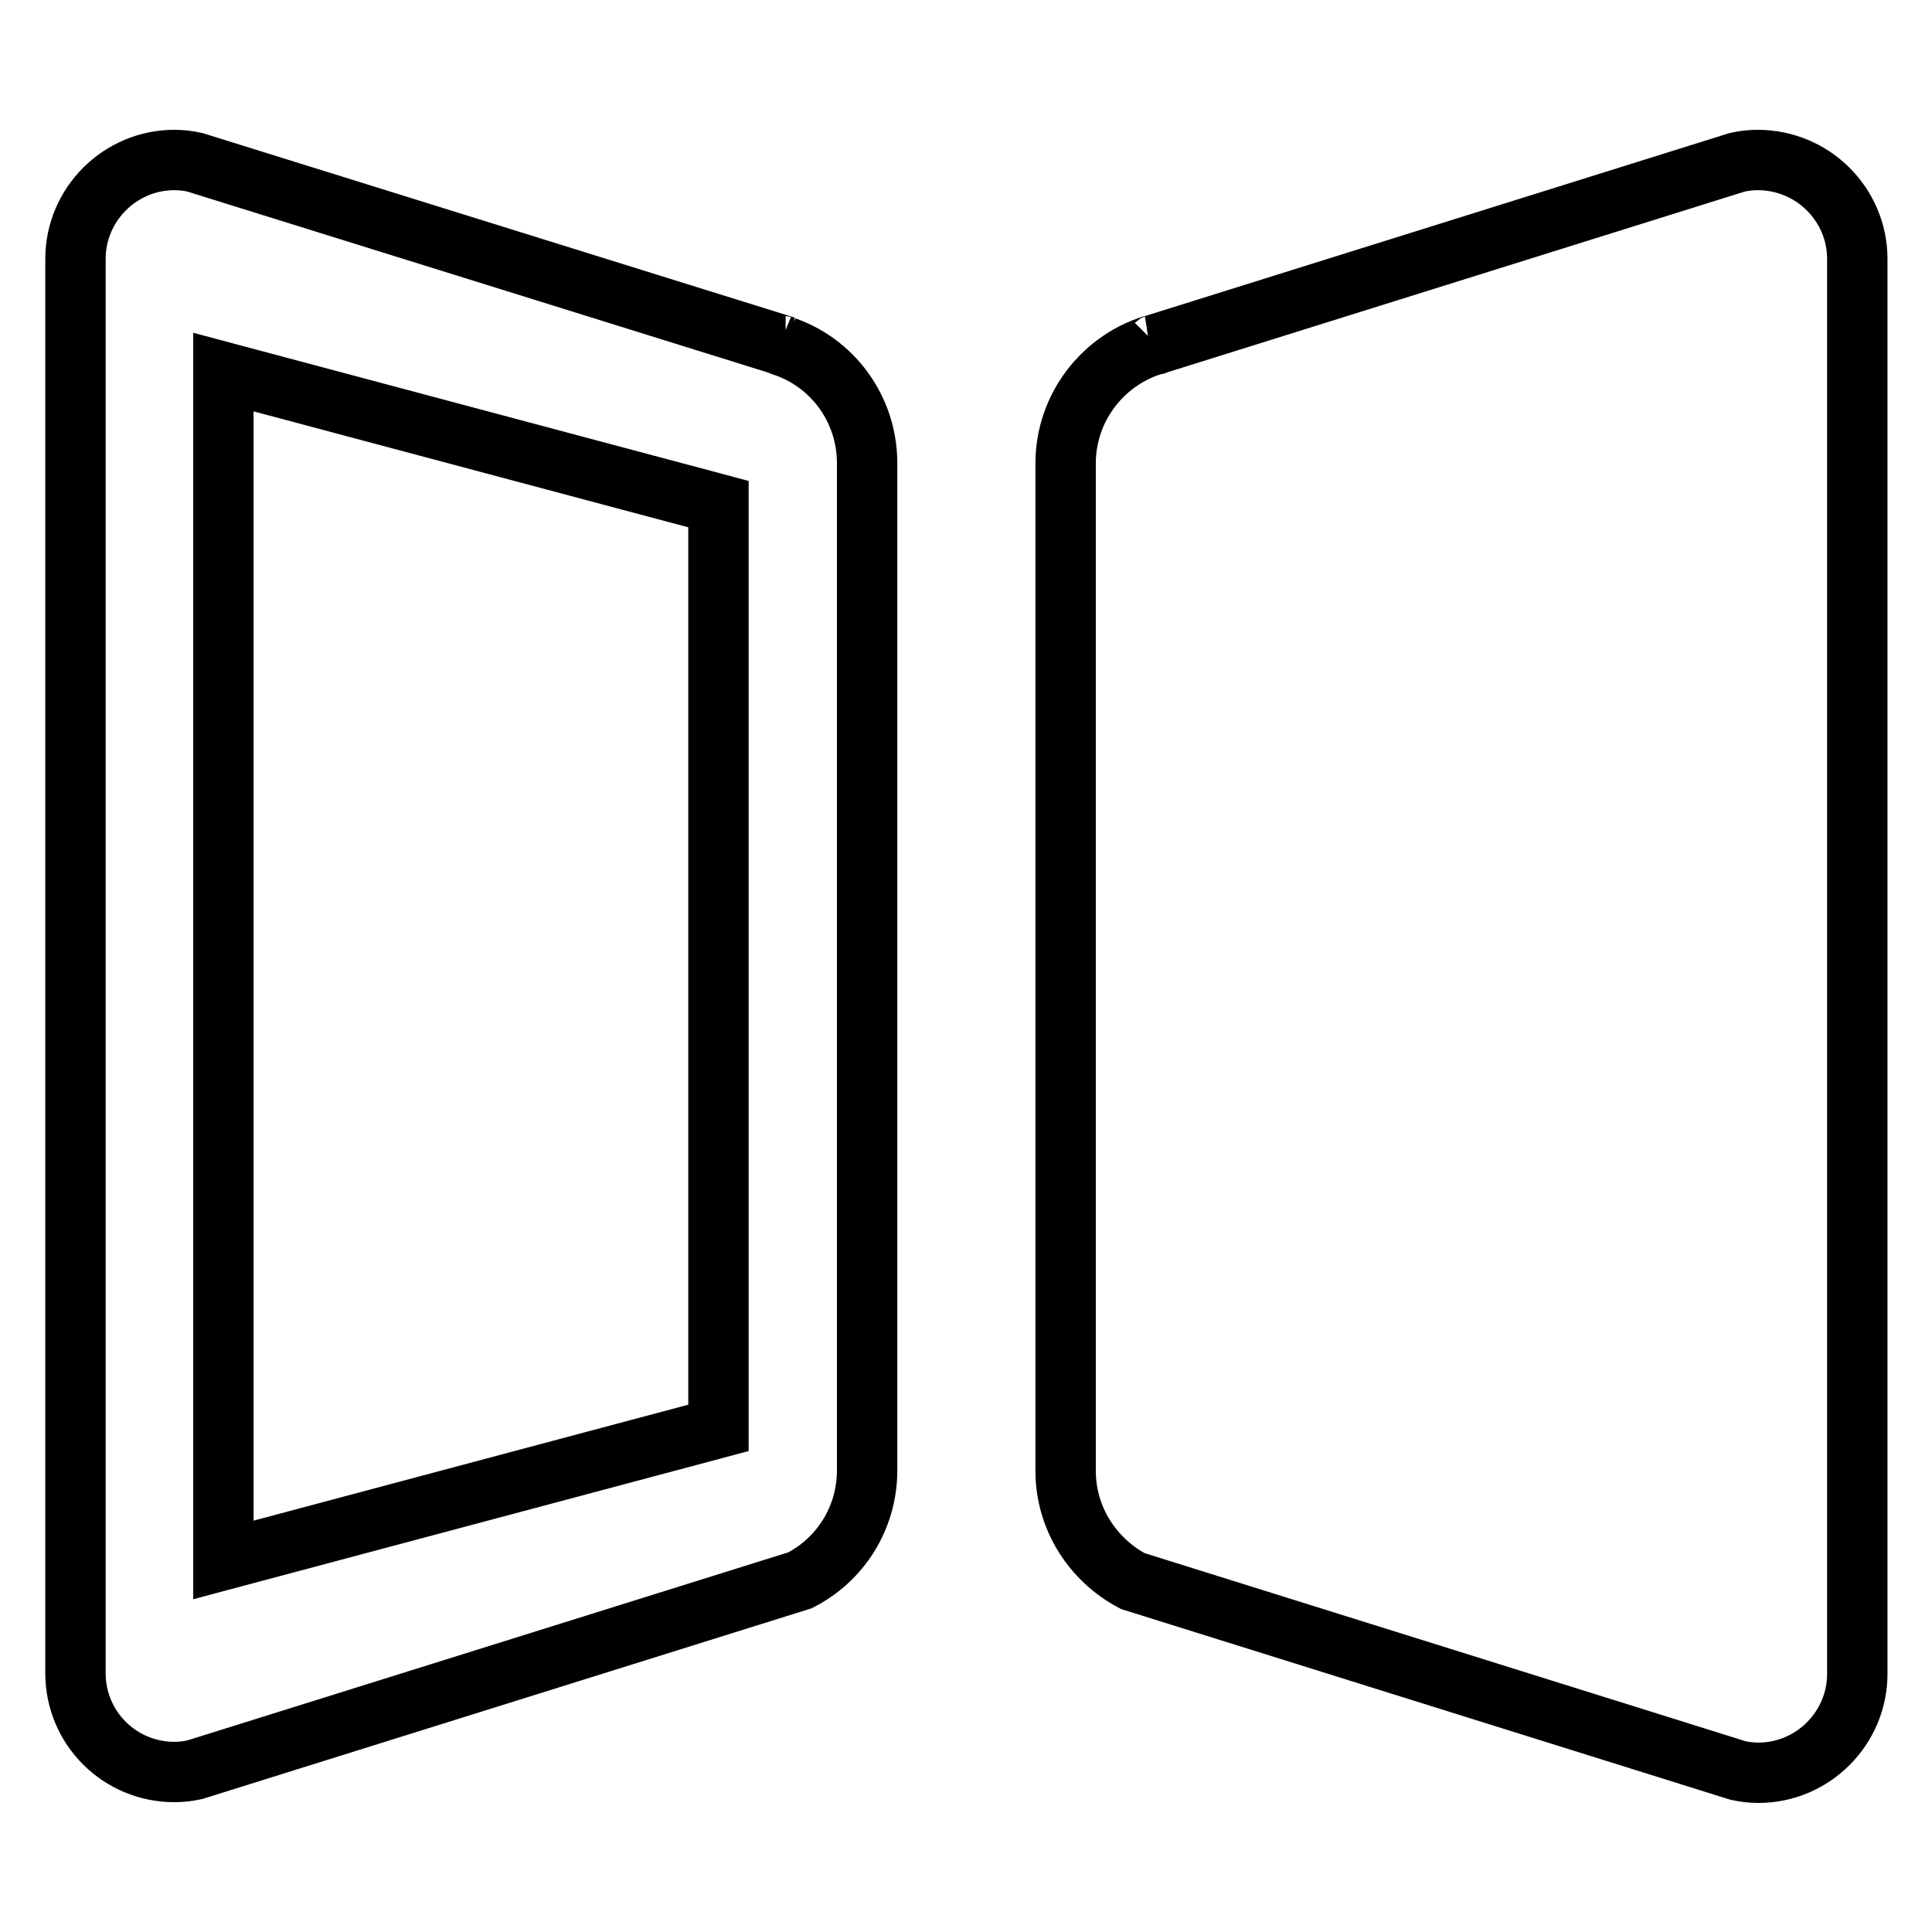 <?xml version="1.0" encoding="utf-8"?>
<!-- Svg Vector Icons : http://www.onlinewebfonts.com/icon -->
<!DOCTYPE svg PUBLIC "-//W3C//DTD SVG 1.1//EN" "http://www.w3.org/Graphics/SVG/1.1/DTD/svg11.dtd">
<svg version="1.1" xmlns="http://www.w3.org/2000/svg" xmlns:xlink="http://www.w3.org/1999/xlink" x="0px" y="0px" viewBox="0 0 256 256" enable-background="new 0 0 256 256" xml:space="preserve">
<g> <path stroke-width="8" fill-opacity="0" stroke="#000000"  d="M103.6,45.8c0.2,0.1,0.4,0.1,0.5,0.1L25.8,21.5c-0.9-0.2-1.8-0.3-2.7-0.3c-7.2,0-13.1,5.9-13.1,13.1v187.4 c0,7.3,5.9,13.1,13.1,13.1c0.9,0,1.8-0.1,2.7-0.3l80.2-25.1c5.3-2.7,8.9-8.2,8.9-14.6V61.4C114.9,54.1,110.2,47.9,103.6,45.8z  M95.2,189.2l-65.6,17.5V49.3l65.6,17.5V189.2z M232.9,21.2c-0.9,0-1.8,0.1-2.7,0.3l-77.3,24.2c0.1,0,0.2,0,0.3-0.1 c-6.9,1.9-12,8.3-12,15.8v133.5c0,6.3,3.6,11.8,8.9,14.6l80.2,25.1c0.9,0.2,1.8,0.3,2.7,0.3c7.2,0,13.1-5.9,13.1-13.1V34.3 C246.1,27.1,240.2,21.2,232.9,21.2L232.9,21.2z"/></g>
</svg>